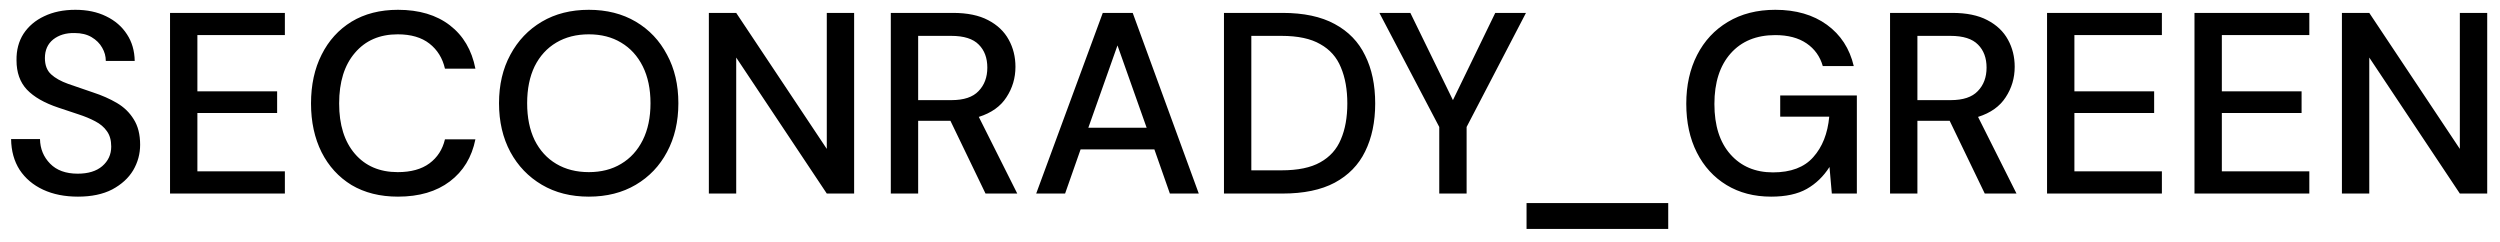 <?xml version="1.0" encoding="UTF-8"?> <svg xmlns="http://www.w3.org/2000/svg" width="155" height="15" viewBox="0 0 155 15" fill="none"><path d="M4.832 12.192C4.011 12.192 3.291 12.048 2.672 11.76C2.053 11.472 1.568 11.061 1.216 10.528C0.875 9.995 0.699 9.36 0.688 8.624H2.48C2.491 9.221 2.699 9.728 3.104 10.144C3.509 10.56 4.08 10.768 4.816 10.768C5.467 10.768 5.973 10.613 6.336 10.304C6.709 9.984 6.896 9.579 6.896 9.088C6.896 8.693 6.805 8.373 6.624 8.128C6.453 7.883 6.213 7.68 5.904 7.52C5.605 7.36 5.259 7.216 4.864 7.088C4.469 6.96 4.053 6.821 3.616 6.672C2.752 6.384 2.101 6.011 1.664 5.552C1.237 5.093 1.024 4.491 1.024 3.744C1.013 3.115 1.157 2.565 1.456 2.096C1.765 1.627 2.192 1.264 2.736 1.008C3.291 0.741 3.936 0.608 4.672 0.608C5.397 0.608 6.032 0.741 6.576 1.008C7.131 1.275 7.563 1.648 7.872 2.128C8.181 2.597 8.341 3.147 8.352 3.776H6.56C6.56 3.488 6.485 3.216 6.336 2.96C6.187 2.693 5.968 2.475 5.68 2.304C5.392 2.133 5.04 2.048 4.624 2.048C4.091 2.037 3.648 2.171 3.296 2.448C2.955 2.725 2.784 3.109 2.784 3.6C2.784 4.037 2.912 4.373 3.168 4.608C3.424 4.843 3.776 5.04 4.224 5.2C4.672 5.349 5.184 5.525 5.76 5.728C6.315 5.909 6.811 6.128 7.248 6.384C7.685 6.64 8.032 6.976 8.288 7.392C8.555 7.808 8.688 8.336 8.688 8.976C8.688 9.541 8.544 10.069 8.256 10.56C7.968 11.04 7.536 11.435 6.96 11.744C6.384 12.043 5.675 12.192 4.832 12.192ZM10.542 12V0.8H17.662V2.176H12.238V5.664H17.182V7.008H12.238V10.624H17.662V12H10.542ZM24.675 12.192C23.566 12.192 22.605 11.952 21.795 11.472C20.995 10.981 20.376 10.304 19.939 9.44C19.502 8.565 19.283 7.557 19.283 6.416C19.283 5.264 19.502 4.256 19.939 3.392C20.376 2.517 20.995 1.835 21.795 1.344C22.605 0.853 23.566 0.608 24.675 0.608C25.987 0.608 27.059 0.928 27.891 1.568C28.723 2.208 29.251 3.104 29.475 4.256H27.587C27.438 3.605 27.117 3.088 26.627 2.704C26.136 2.32 25.48 2.128 24.659 2.128C23.539 2.128 22.654 2.512 22.003 3.28C21.352 4.037 21.027 5.083 21.027 6.416C21.027 7.739 21.352 8.779 22.003 9.536C22.654 10.293 23.539 10.672 24.659 10.672C25.48 10.672 26.136 10.491 26.627 10.128C27.117 9.765 27.438 9.269 27.587 8.64H29.475C29.251 9.749 28.723 10.619 27.891 11.248C27.059 11.877 25.987 12.192 24.675 12.192ZM36.507 12.192C35.398 12.192 34.427 11.947 33.595 11.456C32.763 10.965 32.112 10.288 31.643 9.424C31.174 8.549 30.939 7.541 30.939 6.4C30.939 5.259 31.174 4.256 31.643 3.392C32.112 2.517 32.763 1.835 33.595 1.344C34.427 0.853 35.398 0.608 36.507 0.608C37.617 0.608 38.587 0.853 39.419 1.344C40.251 1.835 40.897 2.517 41.355 3.392C41.825 4.256 42.059 5.259 42.059 6.4C42.059 7.541 41.825 8.549 41.355 9.424C40.897 10.288 40.251 10.965 39.419 11.456C38.587 11.947 37.617 12.192 36.507 12.192ZM36.507 10.672C37.275 10.672 37.942 10.501 38.507 10.16C39.083 9.819 39.531 9.328 39.851 8.688C40.171 8.048 40.331 7.285 40.331 6.4C40.331 5.515 40.171 4.752 39.851 4.112C39.531 3.472 39.083 2.981 38.507 2.64C37.942 2.299 37.275 2.128 36.507 2.128C35.739 2.128 35.067 2.299 34.491 2.64C33.915 2.981 33.467 3.472 33.147 4.112C32.838 4.752 32.683 5.515 32.683 6.4C32.683 7.285 32.838 8.048 33.147 8.688C33.467 9.328 33.915 9.819 34.491 10.16C35.067 10.501 35.739 10.672 36.507 10.672ZM43.949 12V0.8H45.645L51.261 9.232V0.8H52.956V12H51.261L45.645 3.568V12H43.949ZM55.23 12V0.8H59.086C59.971 0.8 60.696 0.949 61.262 1.248C61.838 1.547 62.264 1.952 62.542 2.464C62.819 2.965 62.958 3.525 62.958 4.144C62.958 4.837 62.771 5.467 62.398 6.032C62.035 6.597 61.464 7.003 60.686 7.248L63.07 12H61.102L58.926 7.488H56.926V12H55.23ZM56.926 6.208H58.99C59.758 6.208 60.318 6.021 60.67 5.648C61.032 5.275 61.214 4.789 61.214 4.192C61.214 3.595 61.038 3.12 60.686 2.768C60.334 2.405 59.763 2.224 58.974 2.224H56.926V6.208ZM64.244 12L68.372 0.8H70.228L74.324 12H72.532L71.572 9.264H66.996L66.036 12H64.244ZM67.476 7.92H71.092L69.284 2.816L67.476 7.92ZM75.886 12V0.8H79.518C80.83 0.8 81.907 1.029 82.75 1.488C83.603 1.947 84.233 2.597 84.638 3.44C85.054 4.272 85.262 5.264 85.262 6.416C85.262 7.557 85.054 8.549 84.638 9.392C84.233 10.224 83.603 10.869 82.75 11.328C81.907 11.776 80.83 12 79.518 12H75.886ZM77.582 10.56H79.454C80.467 10.56 81.267 10.395 81.854 10.064C82.451 9.733 82.878 9.259 83.134 8.64C83.401 8.021 83.534 7.28 83.534 6.416C83.534 5.552 83.401 4.805 83.134 4.176C82.878 3.547 82.451 3.067 81.854 2.736C81.267 2.395 80.467 2.224 79.454 2.224H77.582V10.56ZM89.234 12V7.872L85.522 0.8H87.442L90.082 6.208L92.706 0.8H94.61L90.93 7.872V12H89.234ZM94.646 14.192V12.592H103.43V14.192H94.646ZM109.813 12.192C108.757 12.192 107.834 11.952 107.045 11.472C106.255 10.992 105.642 10.32 105.205 9.456C104.767 8.592 104.549 7.584 104.549 6.432C104.549 5.291 104.773 4.283 105.221 3.408C105.669 2.533 106.303 1.851 107.125 1.36C107.957 0.859 108.938 0.608 110.069 0.608C111.349 0.608 112.415 0.917 113.269 1.536C114.122 2.155 114.677 3.008 114.933 4.096H113.013C112.842 3.499 112.506 3.029 112.005 2.688C111.503 2.347 110.858 2.176 110.069 2.176C108.895 2.176 107.973 2.555 107.301 3.312C106.629 4.069 106.293 5.115 106.293 6.448C106.293 7.781 106.623 8.821 107.285 9.568C107.946 10.315 108.826 10.688 109.925 10.688C111.034 10.688 111.866 10.373 112.421 9.744C112.986 9.115 113.317 8.277 113.413 7.232H110.373V5.92H115.125V12H113.573L113.429 10.352C113.055 10.939 112.586 11.392 112.021 11.712C111.455 12.032 110.719 12.192 109.813 12.192ZM117.183 12V0.8H121.039C121.924 0.8 122.65 0.949 123.215 1.248C123.791 1.547 124.218 1.952 124.495 2.464C124.772 2.965 124.911 3.525 124.911 4.144C124.911 4.837 124.724 5.467 124.351 6.032C123.988 6.597 123.418 7.003 122.639 7.248L125.023 12H123.055L120.879 7.488H118.879V12H117.183ZM118.879 6.208H120.943C121.711 6.208 122.271 6.021 122.623 5.648C122.986 5.275 123.167 4.789 123.167 4.192C123.167 3.595 122.991 3.12 122.639 2.768C122.287 2.405 121.716 2.224 120.927 2.224H118.879V6.208ZM126.917 12V0.8H134.037V2.176H128.613V5.664H133.557V7.008H128.613V10.624H134.037V12H126.917ZM136.058 12V0.8H143.178V2.176H137.754V5.664H142.698V7.008H137.754V10.624H143.178V12H136.058ZM145.199 12V0.8H146.895L152.51 9.232V0.8H154.207V12H152.51L146.895 3.568V12H145.199Z" fill="black"></path></svg> 
